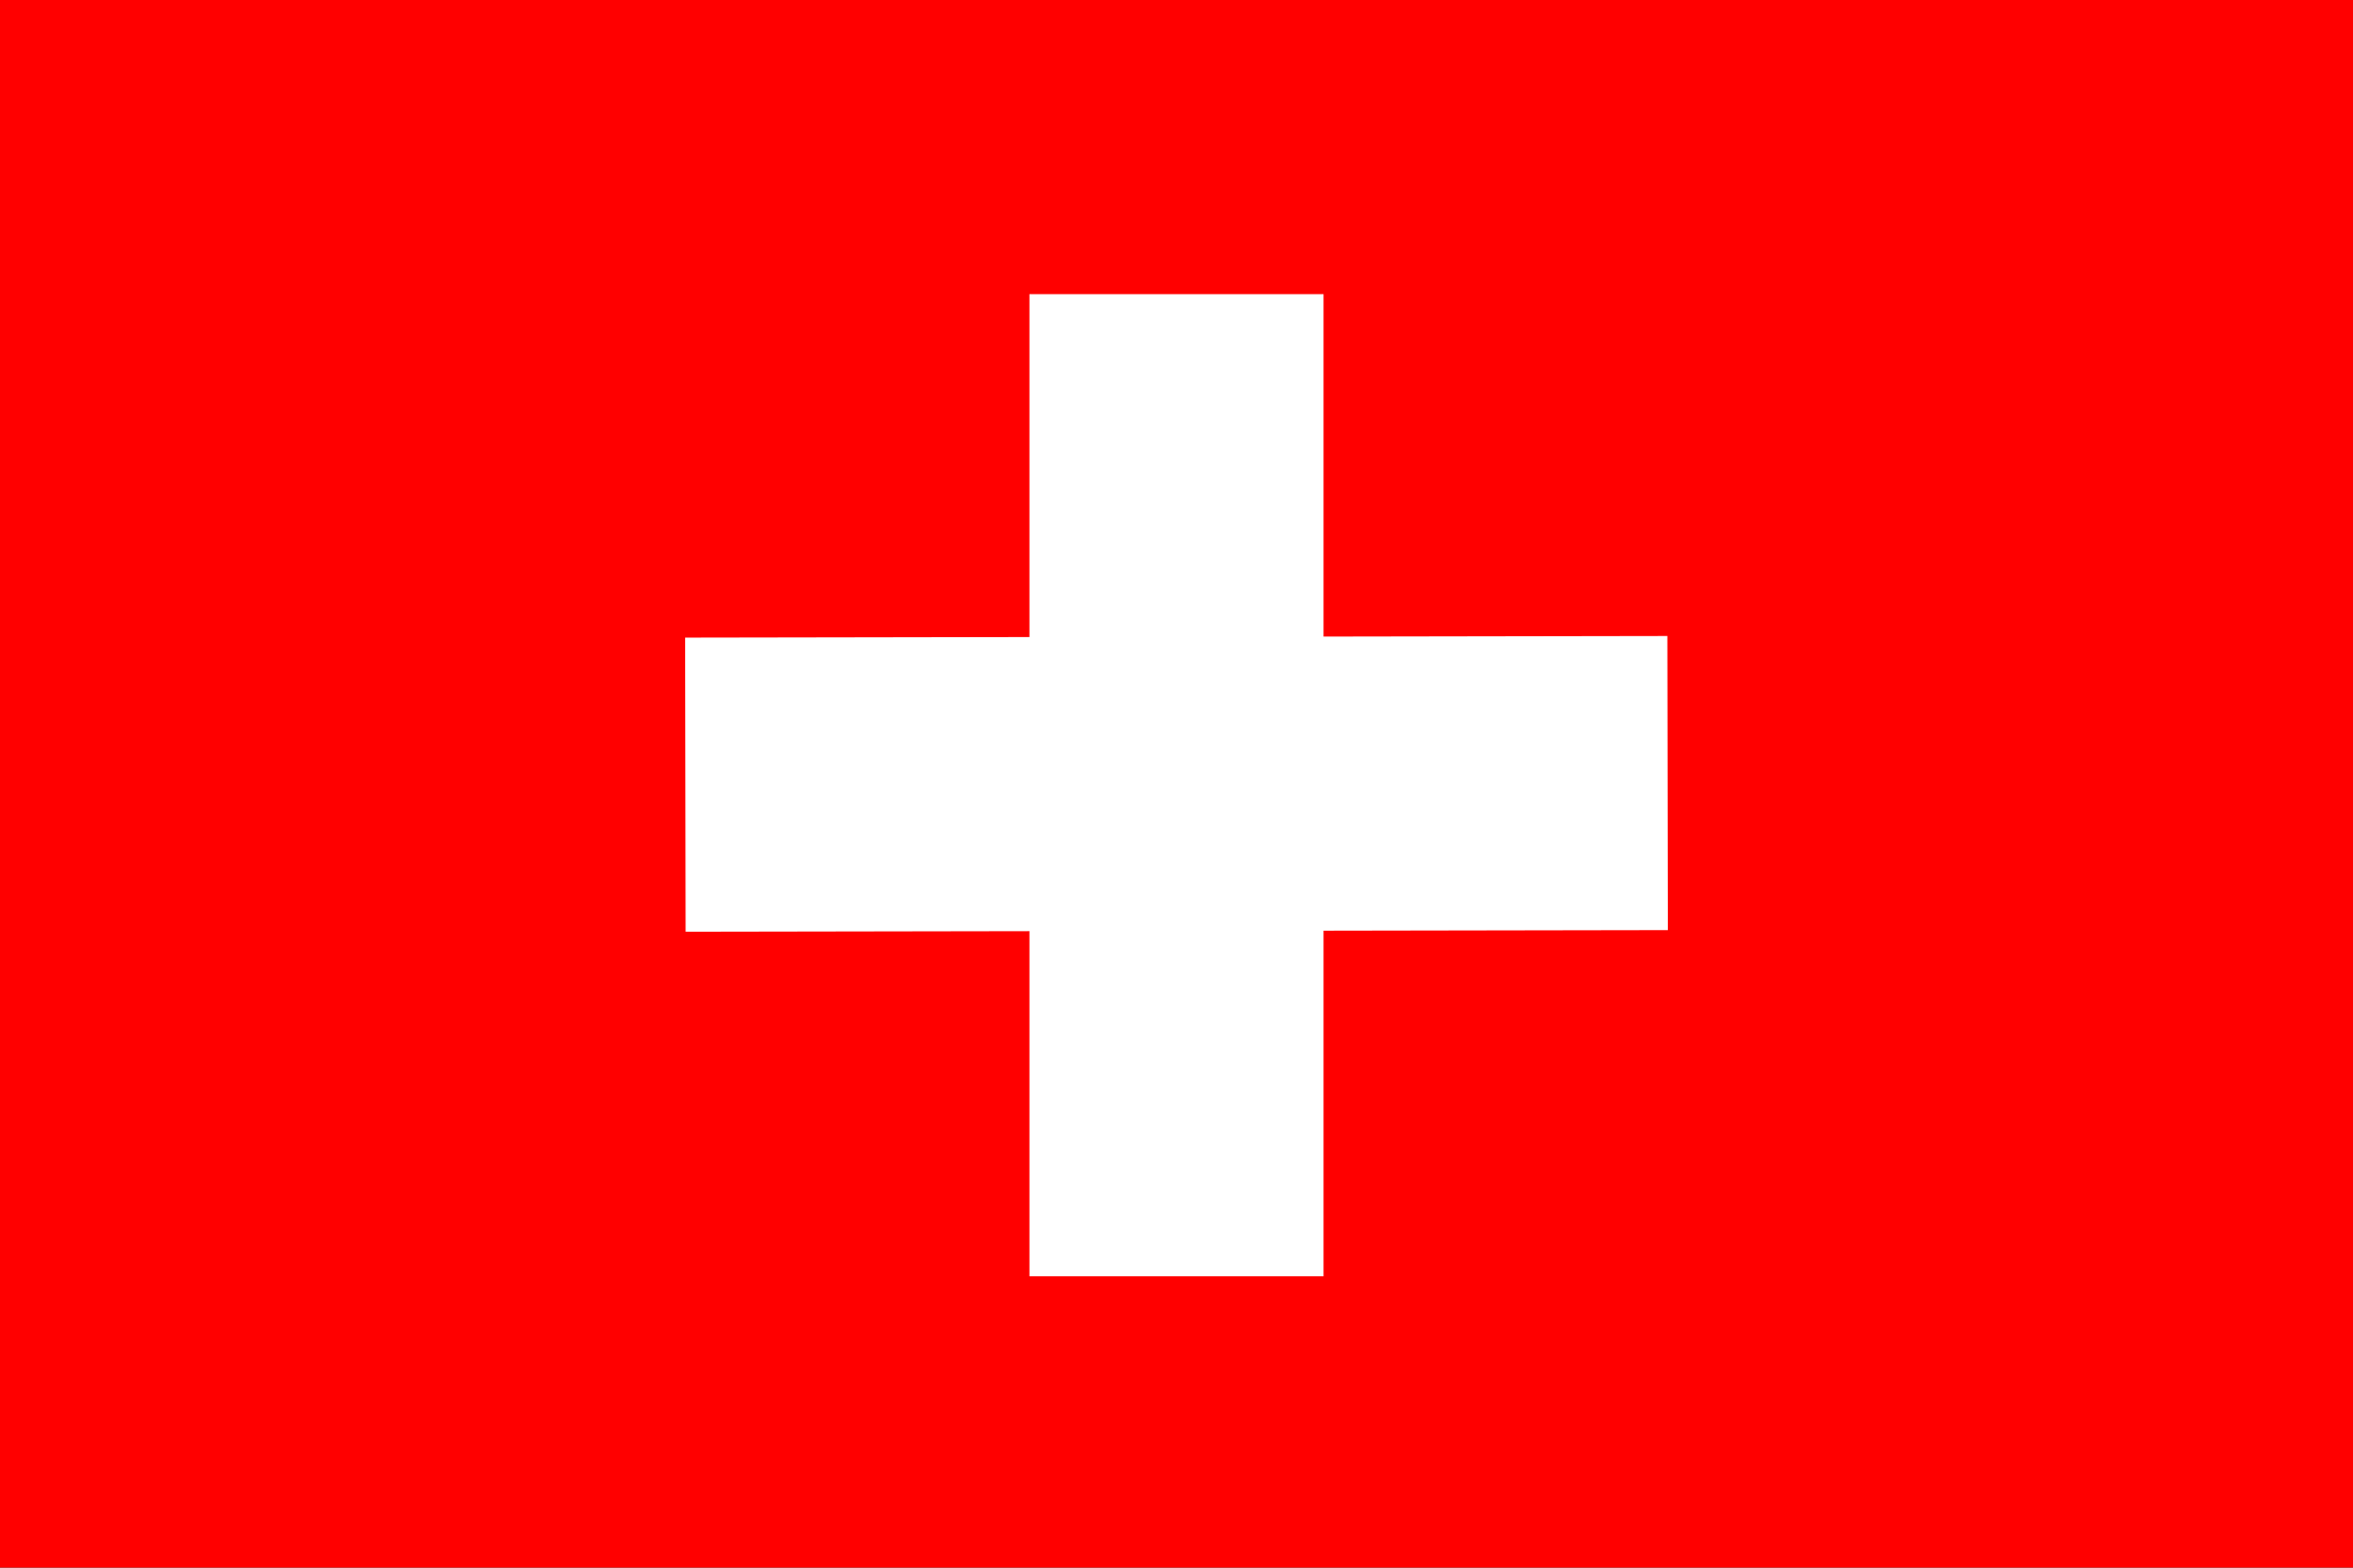 <?xml version="1.0" encoding="UTF-8"?> <svg xmlns="http://www.w3.org/2000/svg" id="Layer_1" data-name="Layer 1" viewBox="0 0 4000 2665"><rect x="0" y="0" width="4000" height="2665" fill="#333333" stroke="none"/><defs><style>.cls-1{fill:red;}.cls-1,.cls-2{fill-rule:evenodd;}.cls-2{fill:#fff;}</style></defs><polygon class="cls-1" points="0 0 4000 0 4000 2665 0 2665 0 0 0 0"></polygon><polygon class="cls-2" points="1749.99 500 2249.99 500 2249.99 1082.16 2834.44 1081.2 2835.26 1581.2 2249.99 1582.16 2249.99 2169.73 1749.99 2169.73 1749.99 1582.98 1165.54 1583.94 1164.72 1083.94 1749.99 1082.98 1749.99 500 1749.99 500"></polygon></svg> 